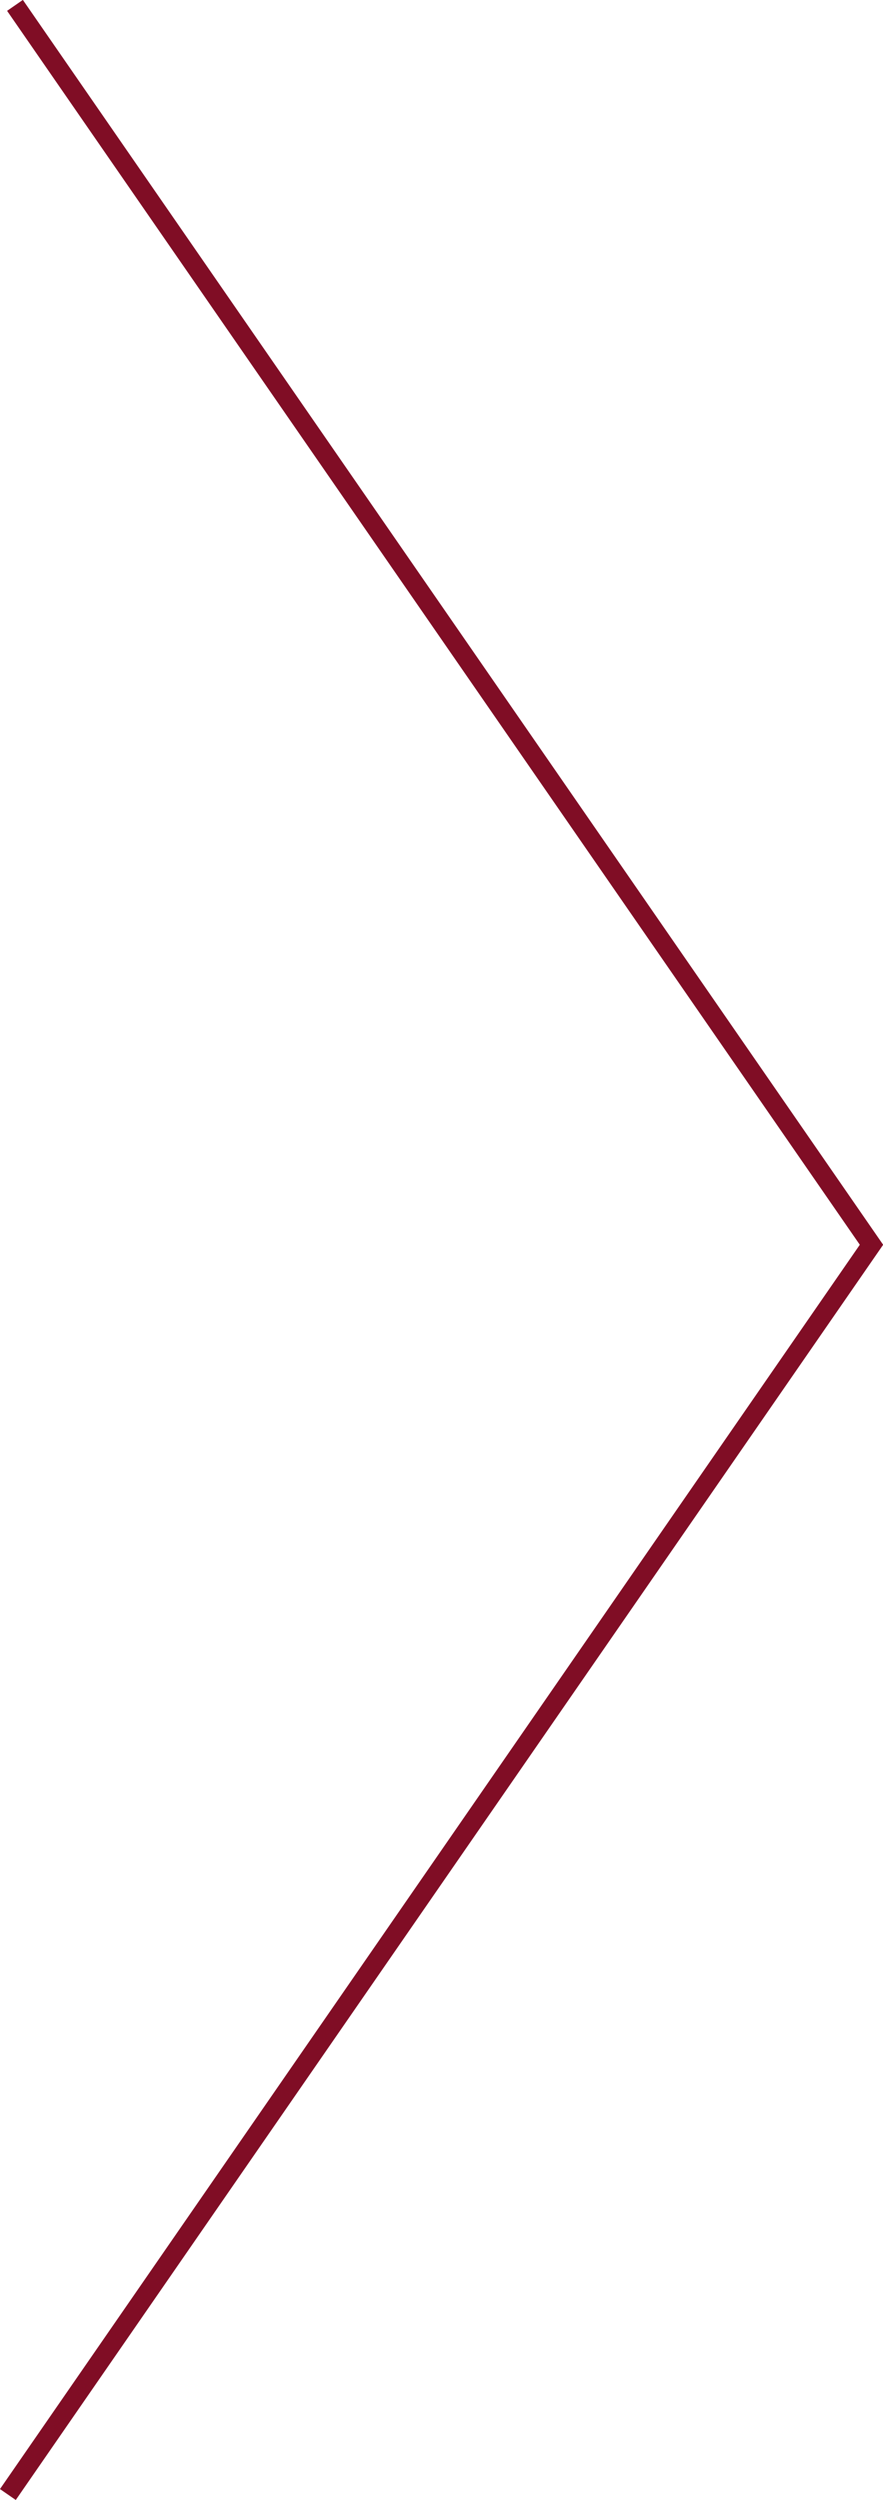 <?xml version="1.0" encoding="UTF-8"?>
<svg id="_レイヤー_1" data-name="レイヤー 1" xmlns="http://www.w3.org/2000/svg" viewBox="0 0 45.98 130.1">
  <defs>
    <style>
      .cls-1 {
        fill: none;
        stroke: #800d25;
        stroke-miterlimit: 10;
      }
    </style>
  </defs>
  <polyline class="cls-1" points=".78 .28 45.38 64.78 .41 129.82"/>
</svg>